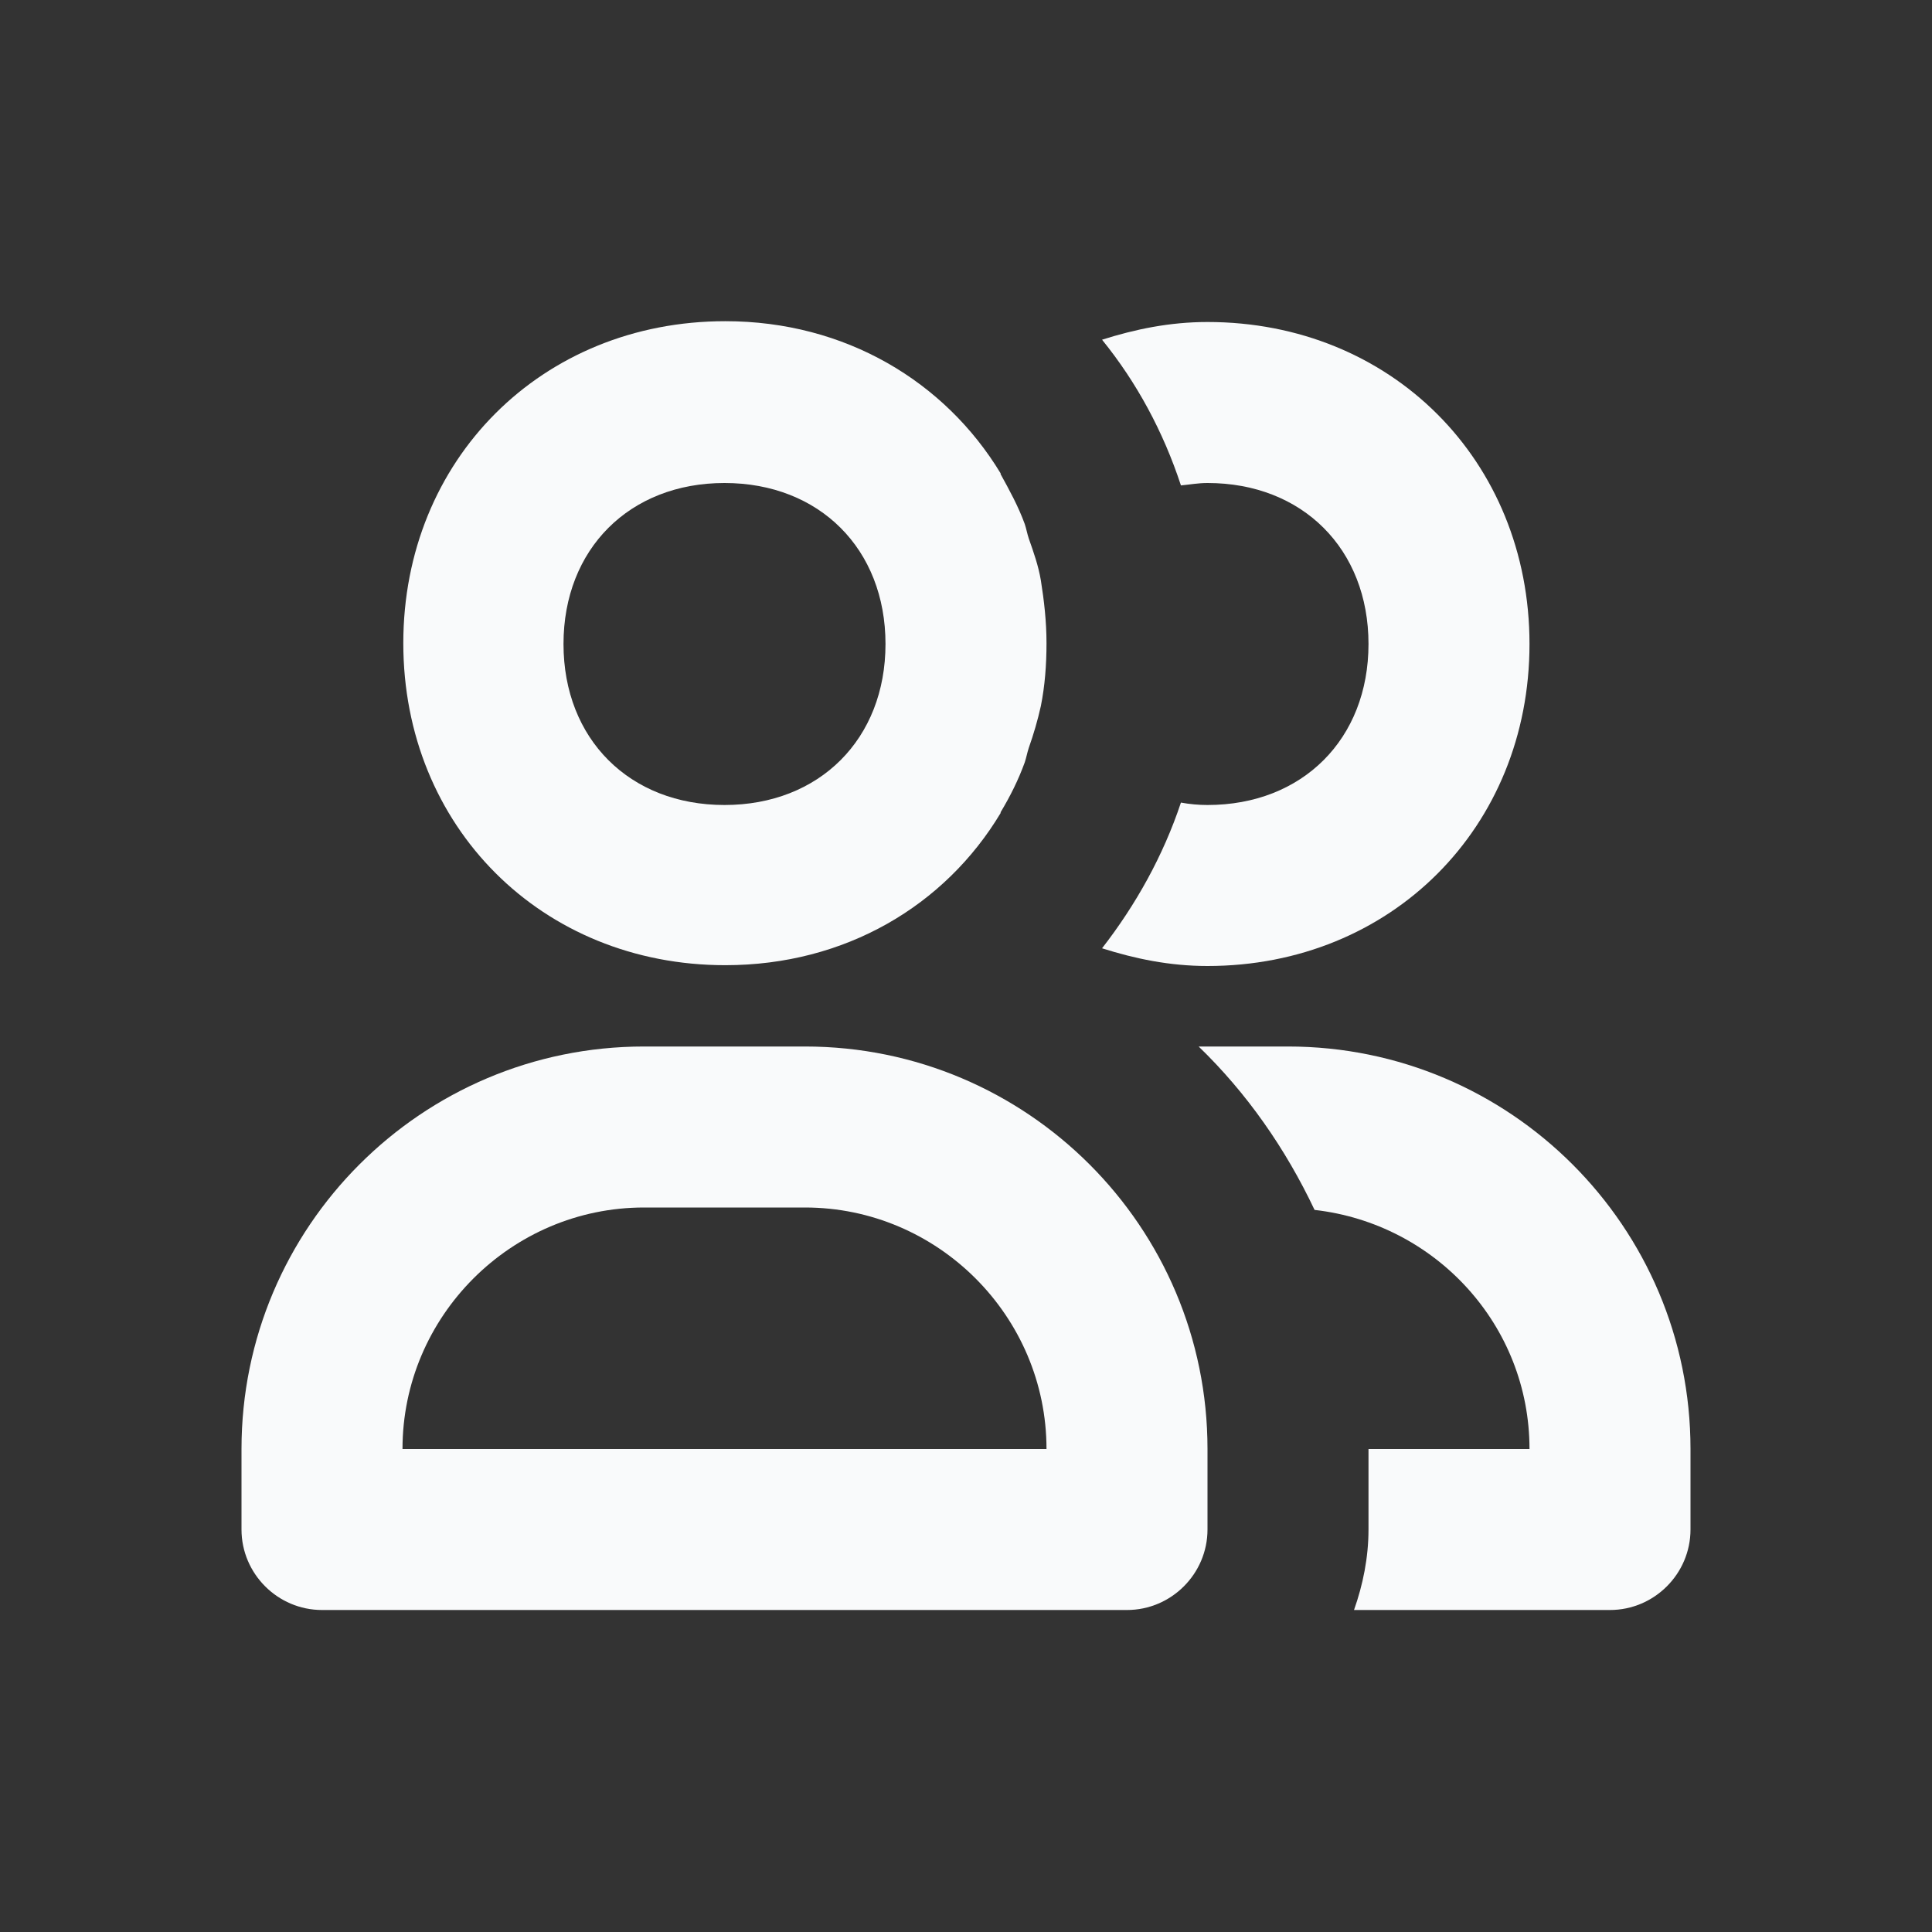 <svg width="24" height="24" viewBox="0 0 24 24" fill="none" xmlns="http://www.w3.org/2000/svg">
<rect x="0" y="0" width="24" height="24" fill="#333333" stroke="none"/>
<path d="M10 13H8C5.24 13 3 15.24 3 18V19C3 19.55 3.45 20 4 20H14C14.55 20 15 19.55 15 19V18C15 15.24 12.76 13 10 13ZM5 18C5 16.35 6.35 15 8 15H10C11.65 15 13 16.35 13 18H5Z" fill="#F9FAFB"/>
<path d="M12.73 6.51C12.65 6.29 12.54 6.09 12.43 5.89C12.43 5.89 12.43 5.89 12.43 5.88C11.74 4.74 10.5 3.99 9.01 3.99C6.73 3.99 5.01 5.71 5.01 7.99C5.01 10.27 6.73 11.99 9.01 11.99C10.5 11.99 11.74 11.25 12.43 10.1C12.43 10.1 12.43 10.1 12.43 10.09C12.55 9.89 12.65 9.69 12.73 9.47C12.75 9.41 12.76 9.35 12.78 9.29C12.84 9.12 12.89 8.95 12.93 8.77C12.98 8.52 13 8.26 13 7.99C13 7.72 12.97 7.46 12.93 7.21C12.9 7.03 12.84 6.86 12.78 6.69C12.76 6.63 12.75 6.57 12.73 6.51ZM9 10C7.82 10 7 9.18 7 8C7 6.82 7.82 6 9 6C10.18 6 11 6.82 11 8C11 9.18 10.18 10 9 10Z" fill="#F9FAFB"/>
<path d="M15 10C14.89 10 14.78 9.99 14.67 9.97C14.45 10.63 14.11 11.24 13.69 11.78C14.1 11.91 14.53 12 15 12C17.28 12 19 10.28 19 8C19 5.72 17.28 4 15 4C14.53 4 14.1 4.09 13.69 4.22C14.12 4.75 14.45 5.36 14.67 6.03C14.78 6.02 14.88 6 15 6C16.18 6 17 6.82 17 8C17 9.18 16.18 10 15 10Z" fill="#F9FAFB"/>
<path d="M16 13H14.89C15.49 13.58 15.97 14.27 16.33 15.03C17.83 15.2 19 16.46 19 18H17V19C17 19.35 16.93 19.69 16.82 20H20C20.55 20 21 19.55 21 19V18C21 15.24 18.76 13 16 13Z" fill="#F9FAFB"/>
</svg>
